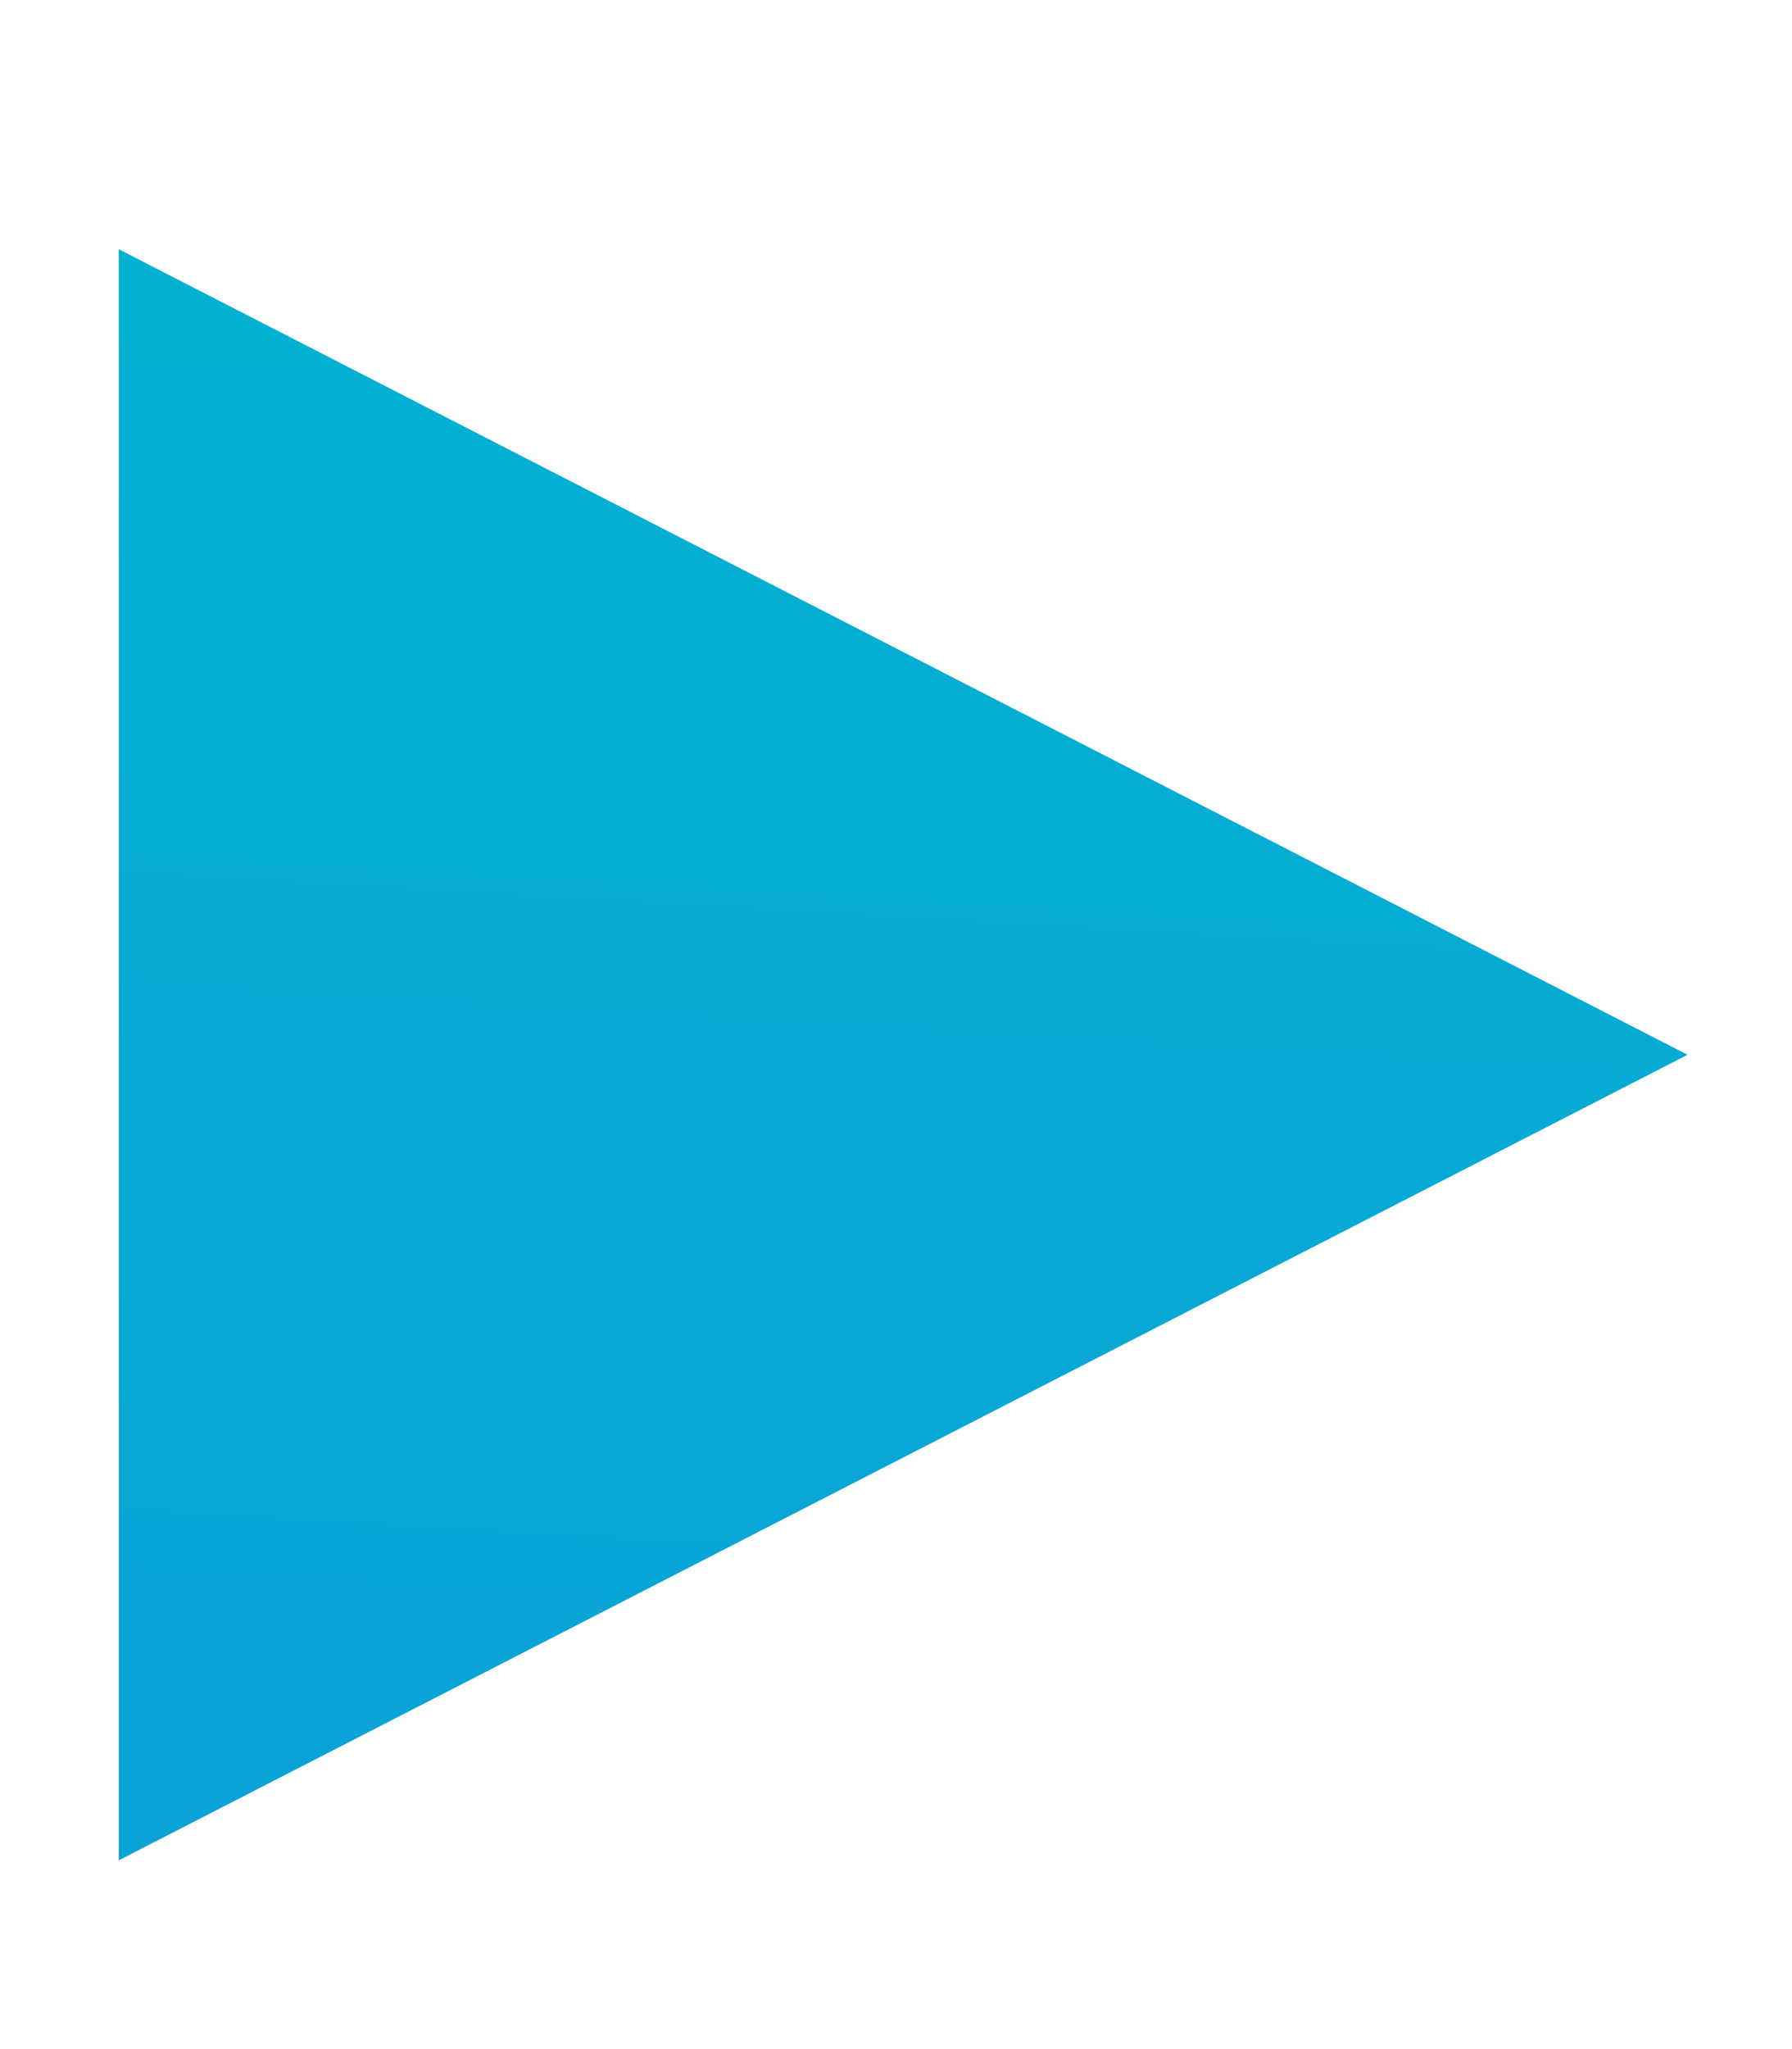 <?xml version="1.0" encoding="UTF-8"?> <svg xmlns="http://www.w3.org/2000/svg" width="7" height="8" viewBox="0 0 7 8" fill="none"> <path d="M6.592 4.118L0.464 7.263L0.464 0.973L6.592 4.118Z" fill="url(#paint0_linear_101_132)"></path> <defs> <linearGradient id="paint0_linear_101_132" x1="7.863" y1="-0.105" x2="7.336" y2="9.001" gradientUnits="userSpaceOnUse"> <stop stop-color="#00B5D1"></stop> <stop offset="1" stop-color="#0D9FD8"></stop> </linearGradient> </defs> </svg> 